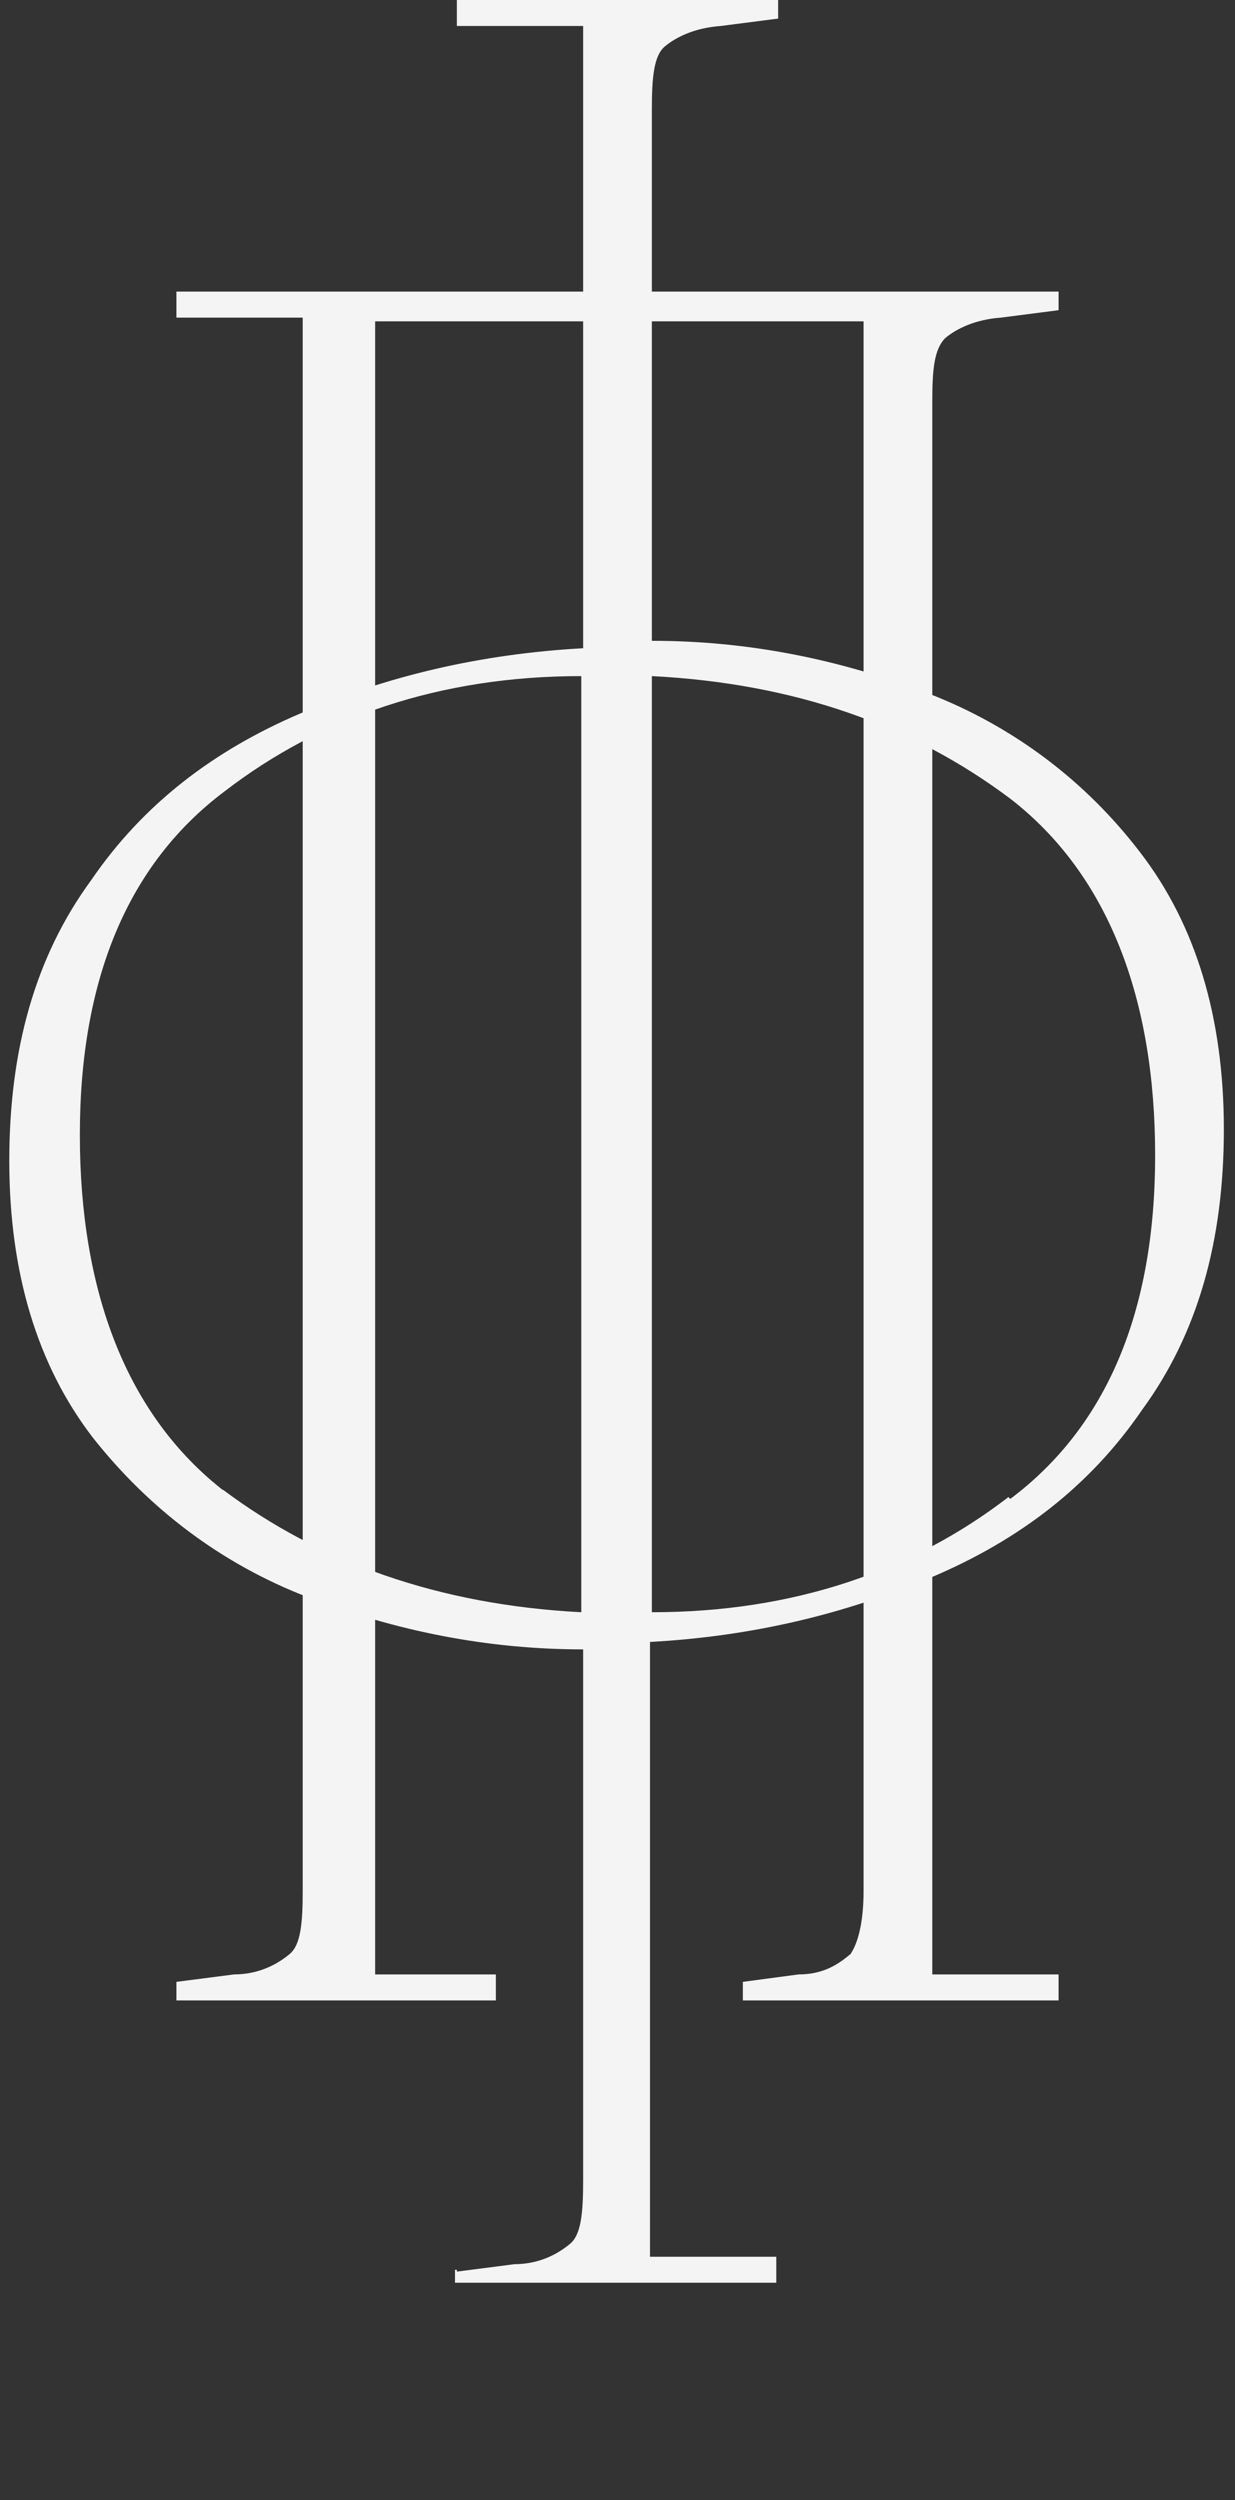 <?xml version="1.0" encoding="UTF-8"?> <svg xmlns="http://www.w3.org/2000/svg" id="_Слой_1" version="1.1" viewBox="0 0 66.5 134.6"><rect x="0" y="0" width="66.5" height="134.6" fill="#333333" stroke="none"/><defs><style> .st0 { fill: #f4f4f4; } </style></defs><path class="st0" d="M9.5,17.1v-1.4h47.5v1l-3.1.4c-1.4.1-2.4.6-3,1.1-.6.6-.7,1.7-.7,3.4v84.7h6.8v1.4h-17v-1l3-.4c1.4,0,2.2-.6,2.8-1.1.4-.6.7-1.7.7-3.4V17.3h-26.3v89h6.5v1.4H9.5v-1l3.1-.4c1.4,0,2.4-.6,3-1.1s.7-1.7.7-3.4V17.1h-6.8Z"></path><path class="st0" d="M24.6,122.3l3.1-.4c1.4,0,2.4-.6,3-1.1s.7-1.7.7-3.4v-28.6c-5.2,0-10.1-1-14.8-2.8s-8.6-4.8-11.6-8.6c-3-3.9-4.5-8.9-4.5-14.9s1.4-11,4.4-15.1c2.8-4.1,6.6-7,11.3-9,4.6-2,9.7-3.2,15.2-3.5V1.4h-6.8V0h17.3v1l-3.1.4c-1.4.1-2.4.6-3,1.1s-.7,1.7-.7,3.4v28.6c5.2,0,10.1,1,14.8,2.8,4.7,1.8,8.6,4.8,11.5,8.6,3,3.9,4.5,8.9,4.5,14.9s-1.4,11-4.4,15.1c-2.8,4.1-6.6,7-11.3,9s-9.7,3.2-15.2,3.5v33.1h6.8v1.4h-17.3v-1,.3h.1ZM12,80.2c5.2,3.9,11.6,6.2,19.3,6.6v-50.4c-7.6,0-14,2.2-19.2,6.2-5.2,3.9-7.8,10.1-7.8,18.5s2.5,15.1,7.8,19.2h-.1,0ZM54.4,80.7c5.2-3.9,7.8-10.1,7.8-18.5s-2.5-15.1-7.8-19.2c-5.2-3.9-11.5-6.2-19.3-6.6v50.4c7.6,0,14-2.2,19.2-6.2h0Z"></path></svg> 